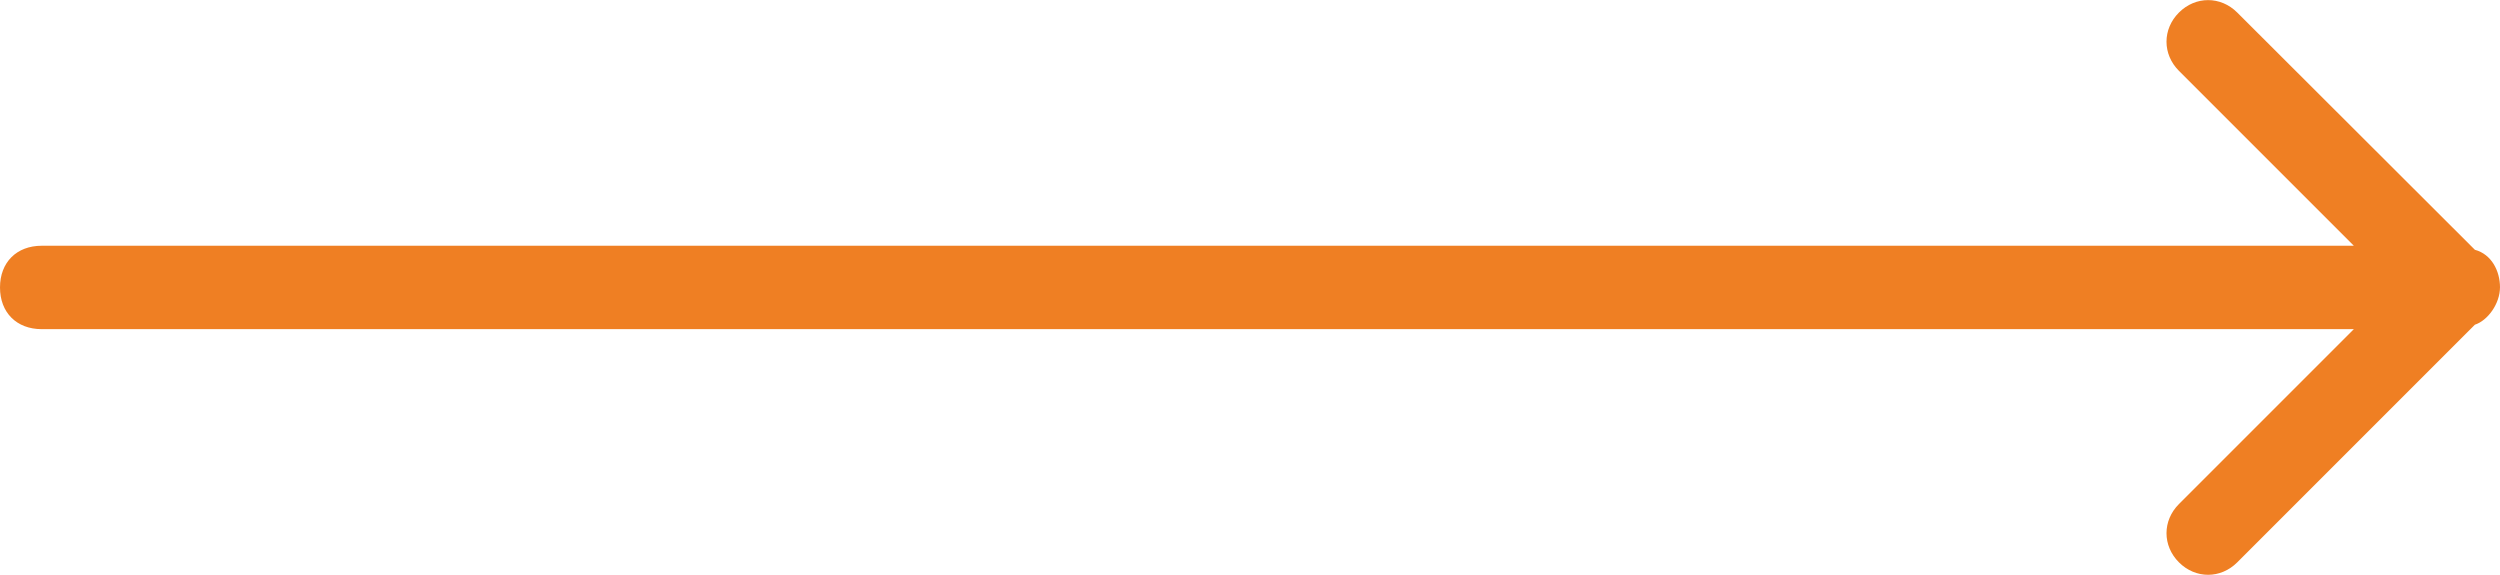 <?xml version="1.0" encoding="UTF-8"?><svg id="b" xmlns="http://www.w3.org/2000/svg" width="61.75" height="14.2" viewBox="0 0 61.75 14.2"><g id="c"><path d="M61.75,7.1c0-.41-.21-.82-.62-.93L55.26,.31c-.41-.41-1.03-.41-1.44,0-.41,.41-.41,1.03,0,1.44l4.32,4.32H1.03c-.62,0-1.03,.41-1.03,1.03s.41,1.03,1.03,1.03H58.14l-4.32,4.32c-.41,.41-.41,1.03,0,1.44,.41,.41,1.03,.41,1.44,0l5.87-5.87c.31-.1,.62-.51,.62-.93Z" style="fill:#ef7f23; fill-rule:evenodd;"/></g></svg>